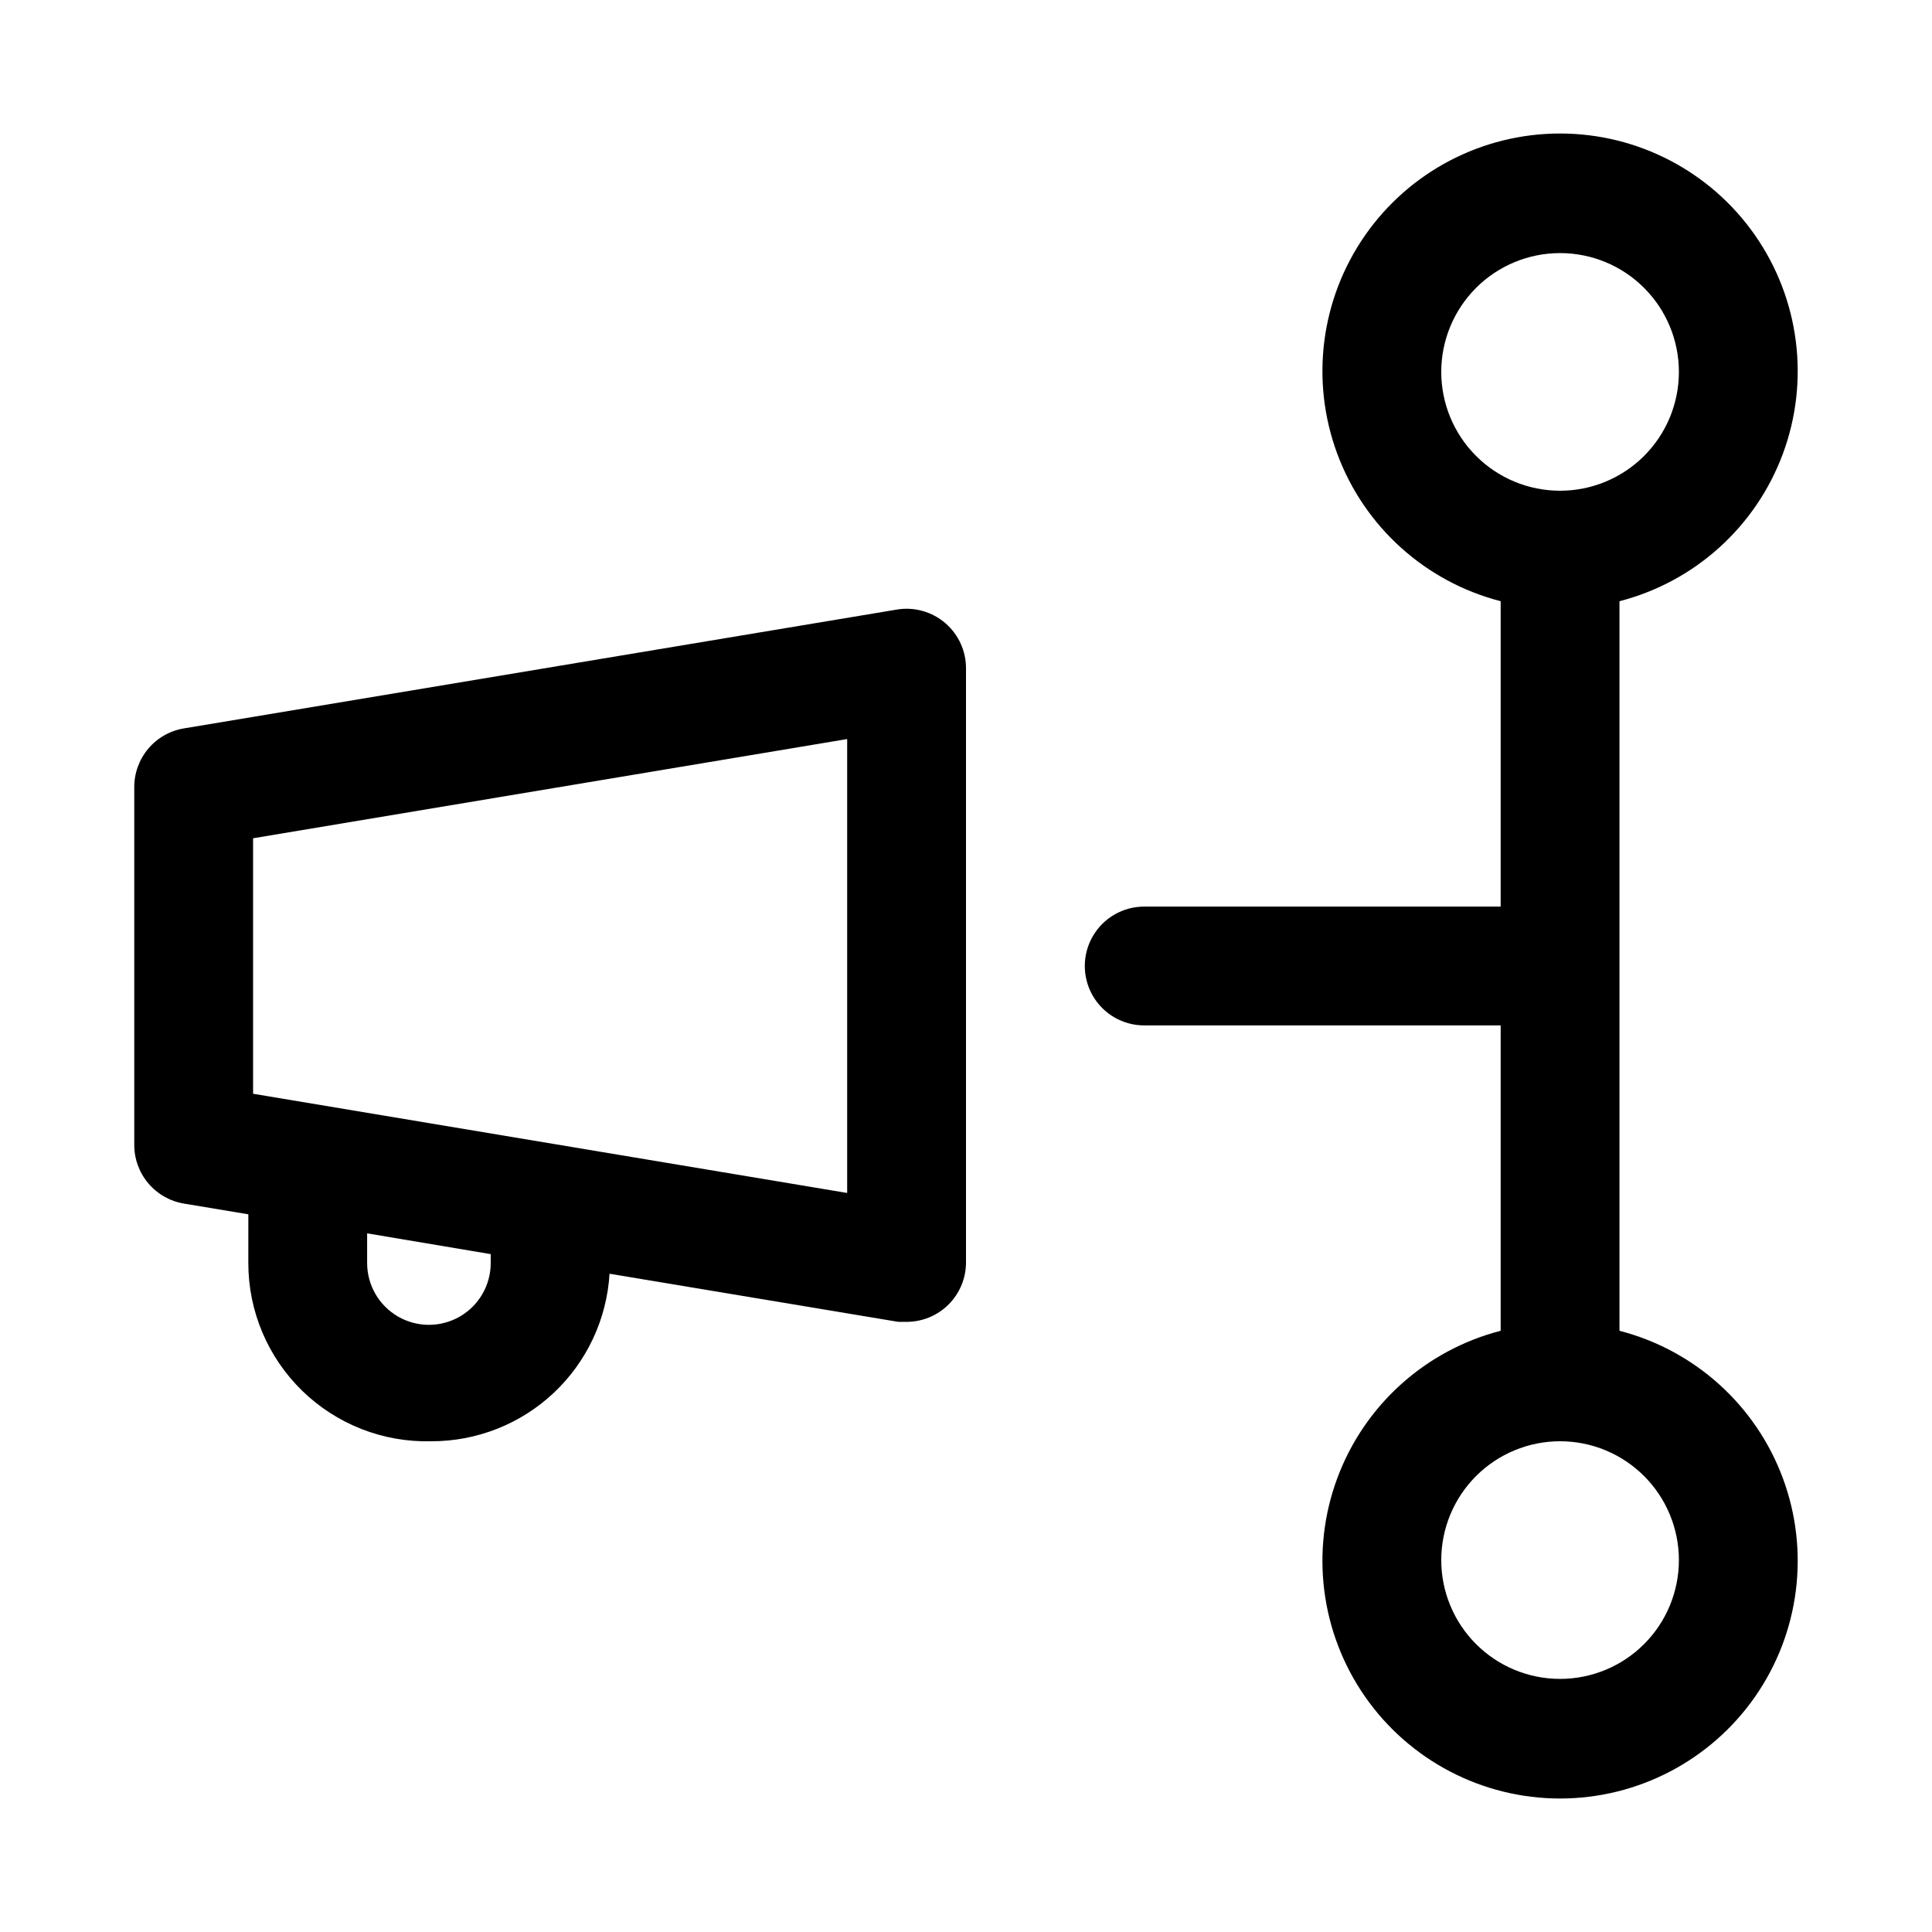<?xml version="1.0" encoding="UTF-8"?>
<!-- Uploaded to: ICON Repo, www.svgrepo.com, Generator: ICON Repo Mixer Tools -->
<svg fill="#000000" width="800px" height="800px" version="1.1" viewBox="144 144 512 512" xmlns="http://www.w3.org/2000/svg">
 <g>
  <path d="m258.3 525.95c12.051 0.023 23.656-4.562 32.438-12.816 8.777-8.254 14.074-19.551 14.797-31.582l76.516 12.754h2.203c4.176 0 8.18-1.656 11.133-4.609 2.953-2.953 4.613-6.957 4.613-11.133v-157.29c0.059-4.648-1.941-9.09-5.465-12.125-3.523-3.039-8.207-4.363-12.801-3.617l-188.93 31.488h0.004c-3.727 0.602-7.113 2.523-9.539 5.414s-3.734 6.555-3.688 10.328v94.465c-0.047 3.773 1.262 7.441 3.688 10.328 2.426 2.891 5.812 4.812 9.539 5.418l17.004 2.832-0.004 12.91c-0.004 12.75 5.144 24.957 14.277 33.852 9.133 8.895 21.473 13.719 34.215 13.379zm15.742-47.23h0.004c0 5.852-3.121 11.254-8.188 14.18-5.066 2.926-11.309 2.926-16.375 0-5.066-2.926-8.188-8.328-8.188-14.18v-7.871l32.75 5.508zm-62.973-112.57 157.44-26.293v120.29l-157.44-26.293z"/>
  <path d="m573.18 303.33c19.961-5.152 36.133-19.746 43.301-39.074s4.426-40.941-7.348-57.863c-11.773-16.926-31.082-27.012-51.699-27.012-20.613 0-39.922 10.086-51.695 27.012-11.773 16.922-14.52 38.535-7.348 57.863 7.168 19.328 23.34 33.922 43.301 39.074v80.926h-94.465c-5.625 0-10.82 3-13.633 7.871s-2.812 10.875 0 15.746 8.008 7.871 13.633 7.871h94.465v80.926c-19.961 5.152-36.133 19.75-43.301 39.078-7.172 19.328-4.426 40.941 7.348 57.863 11.773 16.922 31.082 27.012 51.695 27.012 20.617 0 39.926-10.09 51.699-27.012 11.773-16.922 14.516-38.535 7.348-57.863s-23.34-33.926-43.301-39.078zm-47.234-60.77c0-8.352 3.32-16.359 9.223-22.266 5.906-5.906 13.914-9.223 22.266-9.223s16.363 3.316 22.266 9.223c5.906 5.906 9.223 13.914 9.223 22.266 0 8.352-3.316 16.359-9.223 22.266-5.902 5.906-13.914 9.223-22.266 9.223s-16.359-3.316-22.266-9.223c-5.902-5.906-9.223-13.914-9.223-22.266zm62.977 314.88v-0.004c0 8.352-3.316 16.363-9.223 22.266-5.902 5.906-13.914 9.223-22.266 9.223s-16.359-3.316-22.266-9.223c-5.902-5.902-9.223-13.914-9.223-22.266s3.32-16.359 9.223-22.266c5.906-5.902 13.914-9.223 22.266-9.223s16.363 3.32 22.266 9.223c5.906 5.906 9.223 13.914 9.223 22.266z"/>
 </g>
</svg>